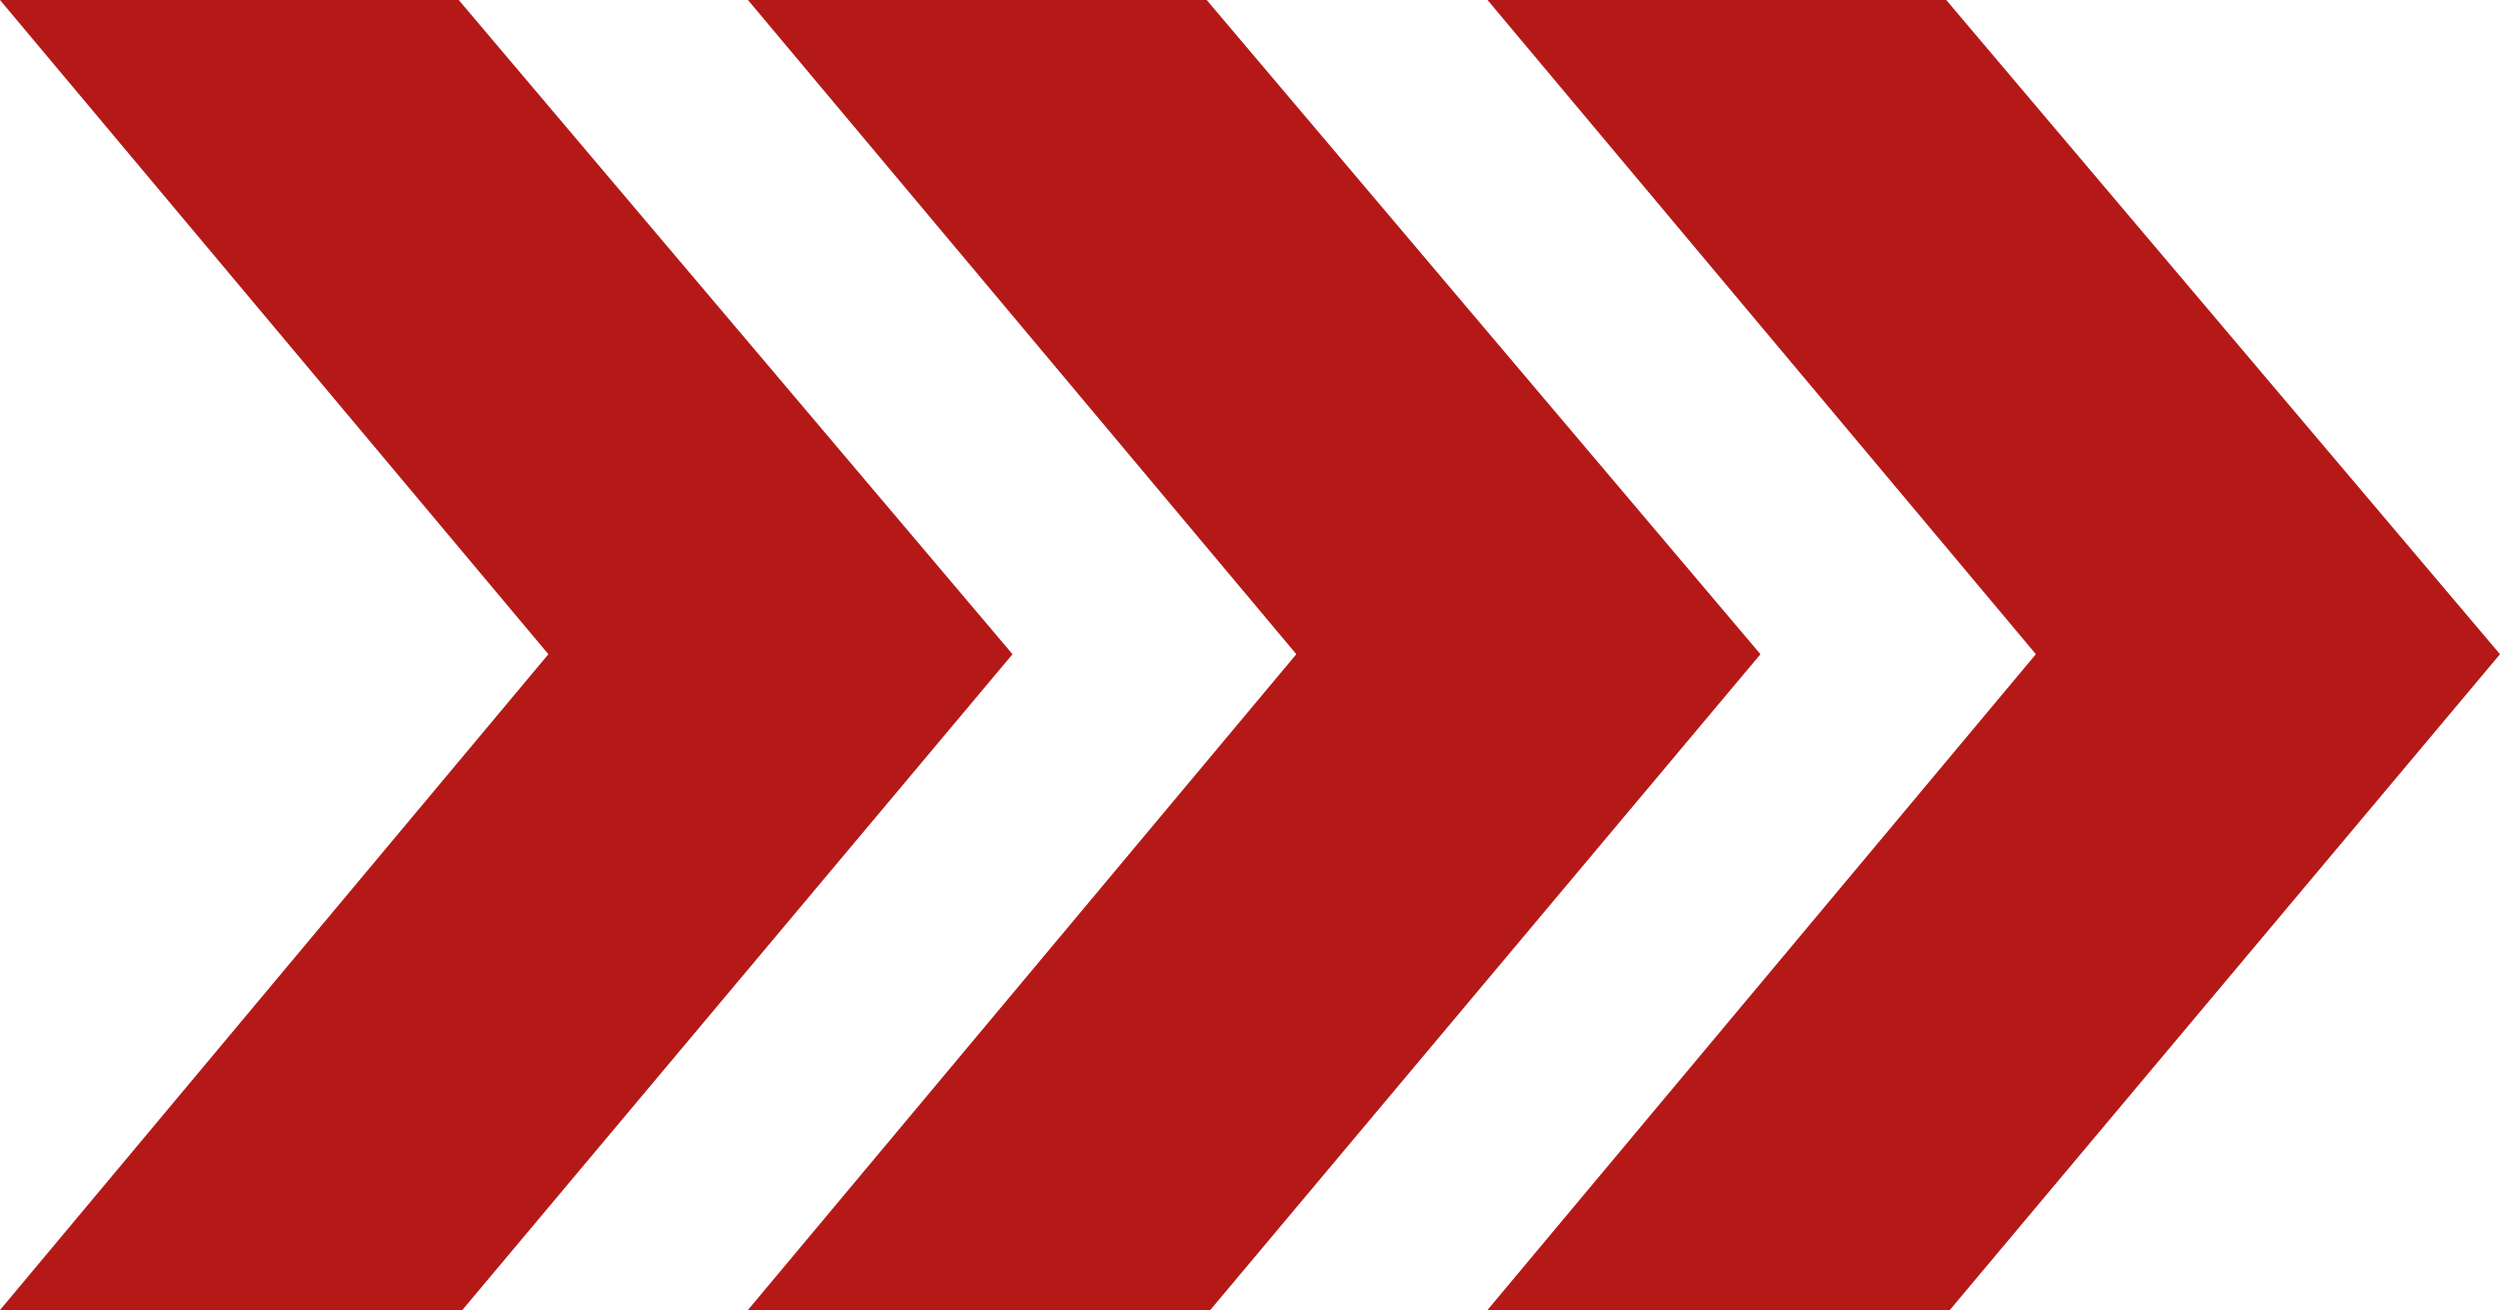<?xml version="1.0" encoding="utf-8"?>
<!-- Generator: Adobe Illustrator 28.1.0, SVG Export Plug-In . SVG Version: 6.00 Build 0)  -->
<svg version="1.0" id="Ebene_1" xmlns="http://www.w3.org/2000/svg" xmlns:xlink="http://www.w3.org/1999/xlink" x="0px" y="0px"
	 viewBox="0 0 1335.87 700" enable-background="new 0 0 1335.87 700" xml:space="preserve">
<g>
	<polygon fill="#B41918" points="0,700 247.06,700 541.04,349.58 245.14,0.01 0,0.01 293.02,349.58 	"/>
	<polygon fill="#B41918" points="399.66,699.99 646.72,699.99 940.7,349.58 644.8,0 399.66,0 692.68,349.57 	"/>
	<polygon fill="#B41918" points="794.84,699.99 1041.89,699.99 1335.87,349.58 1039.98,0 794.84,0 1087.86,349.57 	"/>
</g>
</svg>
